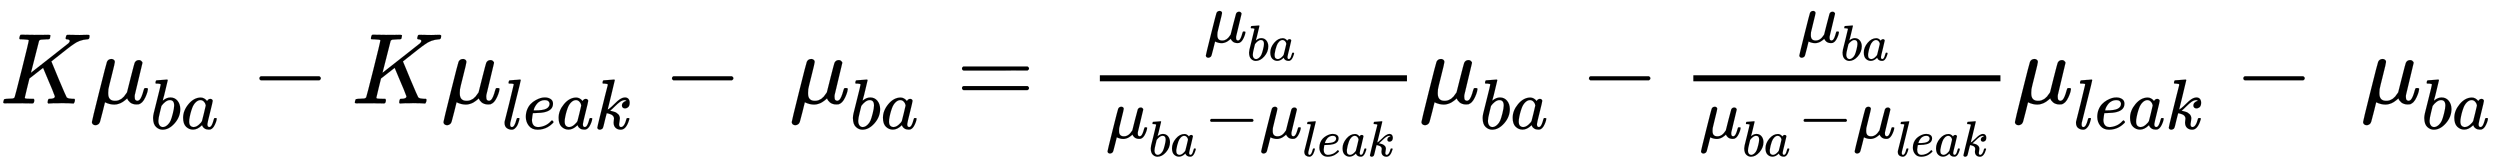 <svg xmlns="http://www.w3.org/2000/svg" role="img" aria-hidden="true" style="vertical-align: -1.4ex;font-size: 13.2pt;font-family: 'Times New Roman';color: Black;" viewBox="0 -1028.1 24842.3 1633.7" focusable="false" width="57.698ex" height="3.794ex" xmlns:xlink="http://www.w3.org/1999/xlink"><defs id="MathJax_SVG_glyphs"><path id="MJMATHI-4B" stroke-width="1" d="M 285 628 Q 285 635 228 637 Q 205 637 198 638 T 191 647 Q 191 649 193 661 Q 199 681 203 682 Q 205 683 214 683 H 219 Q 260 681 355 681 Q 389 681 418 681 T 463 682 T 483 682 Q 500 682 500 674 Q 500 669 497 660 Q 496 658 496 654 T 495 648 T 493 644 T 490 641 T 486 639 T 479 638 T 470 637 T 456 637 Q 416 636 405 634 T 387 623 L 306 305 Q 307 305 490 449 T 678 597 Q 692 611 692 620 Q 692 635 667 637 Q 651 637 651 648 Q 651 650 654 662 T 659 677 Q 662 682 676 682 Q 680 682 711 681 T 791 680 Q 814 680 839 681 T 869 682 Q 889 682 889 672 Q 889 650 881 642 Q 878 637 862 637 Q 787 632 726 586 Q 710 576 656 534 T 556 455 L 509 418 L 518 396 Q 527 374 546 329 T 581 244 Q 656 67 661 61 Q 663 59 666 57 Q 680 47 717 46 H 738 Q 744 38 744 37 T 741 19 Q 737 6 731 0 H 720 Q 680 3 625 3 Q 503 3 488 0 H 478 Q 472 6 472 9 T 474 27 Q 478 40 480 43 T 491 46 H 494 Q 544 46 544 71 Q 544 75 517 141 T 485 216 L 427 354 L 359 301 L 291 248 L 268 155 Q 245 63 245 58 Q 245 51 253 49 T 303 46 H 334 Q 340 37 340 35 Q 340 19 333 5 Q 328 0 317 0 Q 314 0 280 1 T 180 2 Q 118 2 85 2 T 49 1 Q 31 1 31 11 Q 31 13 34 25 Q 38 41 42 43 T 65 46 Q 92 46 125 49 Q 139 52 144 61 Q 147 65 216 339 T 285 628 Z" /><path id="MJMATHI-3BC" stroke-width="1" d="M 58 -216 Q 44 -216 34 -208 T 23 -186 Q 23 -176 96 116 T 173 414 Q 186 442 219 442 Q 231 441 239 435 T 249 423 T 251 413 Q 251 401 220 279 T 187 142 Q 185 131 185 107 V 99 Q 185 26 252 26 Q 261 26 270 27 T 287 31 T 302 38 T 315 45 T 327 55 T 338 65 T 348 77 T 356 88 T 365 100 L 372 110 L 408 253 Q 444 395 448 404 Q 461 431 491 431 Q 504 431 512 424 T 523 412 T 525 402 L 449 84 Q 448 79 448 68 Q 448 43 455 35 T 476 26 Q 485 27 496 35 Q 517 55 537 131 Q 543 151 547 152 Q 549 153 557 153 H 561 Q 580 153 580 144 Q 580 138 575 117 T 555 63 T 523 13 Q 510 0 491 -8 Q 483 -10 467 -10 Q 446 -10 429 -4 T 402 11 T 385 29 T 376 44 T 374 51 L 368 45 Q 362 39 350 30 T 324 12 T 288 -4 T 246 -11 Q 199 -11 153 12 L 129 -85 Q 108 -167 104 -180 T 92 -202 Q 76 -216 58 -216 Z" /><path id="MJMATHI-62" stroke-width="1" d="M 73 647 Q 73 657 77 670 T 89 683 Q 90 683 161 688 T 234 694 Q 246 694 246 685 T 212 542 Q 204 508 195 472 T 180 418 L 176 399 Q 176 396 182 402 Q 231 442 283 442 Q 345 442 383 396 T 422 280 Q 422 169 343 79 T 173 -11 Q 123 -11 82 27 T 40 150 V 159 Q 40 180 48 217 T 97 414 Q 147 611 147 623 T 109 637 Q 104 637 101 637 H 96 Q 86 637 83 637 T 76 640 T 73 647 Z M 336 325 V 331 Q 336 405 275 405 Q 258 405 240 397 T 207 376 T 181 352 T 163 330 L 157 322 L 136 236 Q 114 150 114 114 Q 114 66 138 42 Q 154 26 178 26 Q 211 26 245 58 Q 270 81 285 114 T 318 219 Q 336 291 336 325 Z" /><path id="MJMATHI-61" stroke-width="1" d="M 33 157 Q 33 258 109 349 T 280 441 Q 331 441 370 392 Q 386 422 416 422 Q 429 422 439 414 T 449 394 Q 449 381 412 234 T 374 68 Q 374 43 381 35 T 402 26 Q 411 27 422 35 Q 443 55 463 131 Q 469 151 473 152 Q 475 153 483 153 H 487 Q 506 153 506 144 Q 506 138 501 117 T 481 63 T 449 13 Q 436 0 417 -8 Q 409 -10 393 -10 Q 359 -10 336 5 T 306 36 L 300 51 Q 299 52 296 50 Q 294 48 292 46 Q 233 -10 172 -10 Q 117 -10 75 30 T 33 157 Z M 351 328 Q 351 334 346 350 T 323 385 T 277 405 Q 242 405 210 374 T 160 293 Q 131 214 119 129 Q 119 126 119 118 T 118 106 Q 118 61 136 44 T 179 26 Q 217 26 254 59 T 298 110 Q 300 114 325 217 T 351 328 Z" /><path id="MJMAIN-2212" stroke-width="1" d="M 84 237 T 84 250 T 98 270 H 679 Q 694 262 694 250 T 679 230 H 98 Q 84 237 84 250 Z" /><path id="MJMATHI-6C" stroke-width="1" d="M 117 59 Q 117 26 142 26 Q 179 26 205 131 Q 211 151 215 152 Q 217 153 225 153 H 229 Q 238 153 241 153 T 246 151 T 248 144 Q 247 138 245 128 T 234 90 T 214 43 T 183 6 T 137 -11 Q 101 -11 70 11 T 38 85 Q 38 97 39 102 L 104 360 Q 167 615 167 623 Q 167 626 166 628 T 162 632 T 157 634 T 149 635 T 141 636 T 132 637 T 122 637 Q 112 637 109 637 T 101 638 T 95 641 T 94 647 Q 94 649 96 661 Q 101 680 107 682 T 179 688 Q 194 689 213 690 T 243 693 T 254 694 Q 266 694 266 686 Q 266 675 193 386 T 118 83 Q 118 81 118 75 T 117 65 V 59 Z" /><path id="MJMATHI-65" stroke-width="1" d="M 39 168 Q 39 225 58 272 T 107 350 T 174 402 T 244 433 T 307 442 H 310 Q 355 442 388 420 T 421 355 Q 421 265 310 237 Q 261 224 176 223 Q 139 223 138 221 Q 138 219 132 186 T 125 128 Q 125 81 146 54 T 209 26 T 302 45 T 394 111 Q 403 121 406 121 Q 410 121 419 112 T 429 98 T 420 82 T 390 55 T 344 24 T 281 -1 T 205 -11 Q 126 -11 83 42 T 39 168 Z M 373 353 Q 367 405 305 405 Q 272 405 244 391 T 199 357 T 170 316 T 154 280 T 149 261 Q 149 260 169 260 Q 282 260 327 284 T 373 353 Z" /><path id="MJMATHI-6B" stroke-width="1" d="M 121 647 Q 121 657 125 670 T 137 683 Q 138 683 209 688 T 282 694 Q 294 694 294 686 Q 294 679 244 477 Q 194 279 194 272 Q 213 282 223 291 Q 247 309 292 354 T 362 415 Q 402 442 438 442 Q 468 442 485 423 T 503 369 Q 503 344 496 327 T 477 302 T 456 291 T 438 288 Q 418 288 406 299 T 394 328 Q 394 353 410 369 T 442 390 L 458 393 Q 446 405 434 405 H 430 Q 398 402 367 380 T 294 316 T 228 255 Q 230 254 243 252 T 267 246 T 293 238 T 320 224 T 342 206 T 359 180 T 365 147 Q 365 130 360 106 T 354 66 Q 354 26 381 26 Q 429 26 459 145 Q 461 153 479 153 H 483 Q 499 153 499 144 Q 499 139 496 130 Q 455 -11 378 -11 Q 333 -11 305 15 T 277 90 Q 277 108 280 121 T 283 145 Q 283 167 269 183 T 234 206 T 200 217 T 182 220 H 180 Q 168 178 159 139 T 145 81 T 136 44 T 129 20 T 122 7 T 111 -2 Q 98 -11 83 -11 Q 66 -11 57 -1 T 48 16 Q 48 26 85 176 T 158 471 L 195 616 Q 196 629 188 632 T 149 637 H 144 Q 134 637 131 637 T 124 640 T 121 647 Z" /><path id="MJMAIN-3D" stroke-width="1" d="M 56 347 Q 56 360 70 367 H 707 Q 722 359 722 347 Q 722 336 708 328 L 390 327 H 72 Q 56 332 56 347 Z M 56 153 Q 56 168 72 173 H 708 Q 722 163 722 153 Q 722 140 707 133 H 70 Q 56 140 56 153 Z" /></defs><g fill="currentColor" stroke="currentColor" stroke-width="0" transform="matrix(1 0 0 -1 0 0)"><use x="0" y="0" xmlns:NS2="http://www.w3.org/1999/xlink" NS2:href="#MJMATHI-4B" /><g transform="translate(889)"><use x="0" y="0" xmlns:NS3="http://www.w3.org/1999/xlink" NS3:href="#MJMATHI-3BC" /><g transform="translate(603 -253)"><use transform="scale(0.707)" x="0" y="0" xmlns:NS4="http://www.w3.org/1999/xlink" NS4:href="#MJMATHI-62" /><use transform="scale(0.707)" x="429" y="0" xmlns:NS5="http://www.w3.org/1999/xlink" NS5:href="#MJMATHI-61" /></g></g><use x="2493" y="0" xmlns:NS6="http://www.w3.org/1999/xlink" NS6:href="#MJMAIN-2212" /><use x="3494" y="0" xmlns:NS7="http://www.w3.org/1999/xlink" NS7:href="#MJMATHI-4B" /><g transform="translate(4383)"><use x="0" y="0" xmlns:NS8="http://www.w3.org/1999/xlink" NS8:href="#MJMATHI-3BC" /><g transform="translate(603 -253)"><use transform="scale(0.707)" x="0" y="0" xmlns:NS9="http://www.w3.org/1999/xlink" NS9:href="#MJMATHI-6C" /><use transform="scale(0.707)" x="298" y="0" xmlns:NS10="http://www.w3.org/1999/xlink" NS10:href="#MJMATHI-65" /><use transform="scale(0.707)" x="765" y="0" xmlns:NS11="http://www.w3.org/1999/xlink" NS11:href="#MJMATHI-61" /><use transform="scale(0.707)" x="1294" y="0" xmlns:NS12="http://www.w3.org/1999/xlink" NS12:href="#MJMATHI-6B" /></g></g><use x="6593" y="0" xmlns:NS13="http://www.w3.org/1999/xlink" NS13:href="#MJMAIN-2212" /><g transform="translate(7844)"><use x="0" y="0" xmlns:NS14="http://www.w3.org/1999/xlink" NS14:href="#MJMATHI-3BC" /><g transform="translate(603 -253)"><use transform="scale(0.707)" x="0" y="0" xmlns:NS15="http://www.w3.org/1999/xlink" NS15:href="#MJMATHI-62" /><use transform="scale(0.707)" x="429" y="0" xmlns:NS16="http://www.w3.org/1999/xlink" NS16:href="#MJMATHI-61" /></g></g><use x="9503" y="0" xmlns:NS17="http://www.w3.org/1999/xlink" NS17:href="#MJMAIN-3D" /><g transform="translate(10809)"><g transform="translate(120)"><rect stroke="none" x="0" y="220" width="3052" height="60" /><g transform="translate(1037 607)"><use transform="scale(0.707)" x="0" y="0" xmlns:NS18="http://www.w3.org/1999/xlink" NS18:href="#MJMATHI-3BC" /><g transform="translate(426 -179)"><use transform="scale(0.5)" x="0" y="0" xmlns:NS19="http://www.w3.org/1999/xlink" NS19:href="#MJMATHI-62" /><use transform="scale(0.5)" x="429" y="0" xmlns:NS20="http://www.w3.org/1999/xlink" NS20:href="#MJMATHI-61" /></g></g><g transform="translate(60 -345)"><use transform="scale(0.707)" x="0" y="0" xmlns:NS21="http://www.w3.org/1999/xlink" NS21:href="#MJMATHI-3BC" /><g transform="translate(426 -179)"><use transform="scale(0.5)" x="0" y="0" xmlns:NS22="http://www.w3.org/1999/xlink" NS22:href="#MJMATHI-62" /><use transform="scale(0.5)" x="429" y="0" xmlns:NS23="http://www.w3.org/1999/xlink" NS23:href="#MJMATHI-61" /></g><use transform="scale(0.707)" x="1381" y="0" xmlns:NS24="http://www.w3.org/1999/xlink" NS24:href="#MJMAIN-2212" /><g transform="translate(1527)"><use transform="scale(0.707)" x="0" y="0" xmlns:NS25="http://www.w3.org/1999/xlink" NS25:href="#MJMATHI-3BC" /><g transform="translate(426 -179)"><use transform="scale(0.5)" x="0" y="0" xmlns:NS26="http://www.w3.org/1999/xlink" NS26:href="#MJMATHI-6C" /><use transform="scale(0.5)" x="298" y="0" xmlns:NS27="http://www.w3.org/1999/xlink" NS27:href="#MJMATHI-65" /><use transform="scale(0.5)" x="765" y="0" xmlns:NS28="http://www.w3.org/1999/xlink" NS28:href="#MJMATHI-61" /><use transform="scale(0.5)" x="1294" y="0" xmlns:NS29="http://www.w3.org/1999/xlink" NS29:href="#MJMATHI-6B" /></g></g></g></g></g><g transform="translate(14102)"><use x="0" y="0" xmlns:NS30="http://www.w3.org/1999/xlink" NS30:href="#MJMATHI-3BC" /><g transform="translate(603 -253)"><use transform="scale(0.707)" x="0" y="0" xmlns:NS31="http://www.w3.org/1999/xlink" NS31:href="#MJMATHI-62" /><use transform="scale(0.707)" x="429" y="0" xmlns:NS32="http://www.w3.org/1999/xlink" NS32:href="#MJMATHI-61" /></g></g><use x="15706" y="0" xmlns:NS33="http://www.w3.org/1999/xlink" NS33:href="#MJMAIN-2212" /><g transform="translate(16485)"><g transform="translate(342)"><rect stroke="none" x="0" y="220" width="3052" height="60" /><g transform="translate(1037 607)"><use transform="scale(0.707)" x="0" y="0" xmlns:NS34="http://www.w3.org/1999/xlink" NS34:href="#MJMATHI-3BC" /><g transform="translate(426 -179)"><use transform="scale(0.5)" x="0" y="0" xmlns:NS35="http://www.w3.org/1999/xlink" NS35:href="#MJMATHI-62" /><use transform="scale(0.5)" x="429" y="0" xmlns:NS36="http://www.w3.org/1999/xlink" NS36:href="#MJMATHI-61" /></g></g><g transform="translate(60 -345)"><use transform="scale(0.707)" x="0" y="0" xmlns:NS37="http://www.w3.org/1999/xlink" NS37:href="#MJMATHI-3BC" /><g transform="translate(426 -179)"><use transform="scale(0.5)" x="0" y="0" xmlns:NS38="http://www.w3.org/1999/xlink" NS38:href="#MJMATHI-62" /><use transform="scale(0.5)" x="429" y="0" xmlns:NS39="http://www.w3.org/1999/xlink" NS39:href="#MJMATHI-61" /></g><use transform="scale(0.707)" x="1381" y="0" xmlns:NS40="http://www.w3.org/1999/xlink" NS40:href="#MJMAIN-2212" /><g transform="translate(1527)"><use transform="scale(0.707)" x="0" y="0" xmlns:NS41="http://www.w3.org/1999/xlink" NS41:href="#MJMATHI-3BC" /><g transform="translate(426 -179)"><use transform="scale(0.5)" x="0" y="0" xmlns:NS42="http://www.w3.org/1999/xlink" NS42:href="#MJMATHI-6C" /><use transform="scale(0.5)" x="298" y="0" xmlns:NS43="http://www.w3.org/1999/xlink" NS43:href="#MJMATHI-65" /><use transform="scale(0.5)" x="765" y="0" xmlns:NS44="http://www.w3.org/1999/xlink" NS44:href="#MJMATHI-61" /><use transform="scale(0.5)" x="1294" y="0" xmlns:NS45="http://www.w3.org/1999/xlink" NS45:href="#MJMATHI-6B" /></g></g></g></g></g><g transform="translate(20000)"><use x="0" y="0" xmlns:NS46="http://www.w3.org/1999/xlink" NS46:href="#MJMATHI-3BC" /><g transform="translate(603 -253)"><use transform="scale(0.707)" x="0" y="0" xmlns:NS47="http://www.w3.org/1999/xlink" NS47:href="#MJMATHI-6C" /><use transform="scale(0.707)" x="298" y="0" xmlns:NS48="http://www.w3.org/1999/xlink" NS48:href="#MJMATHI-65" /><use transform="scale(0.707)" x="765" y="0" xmlns:NS49="http://www.w3.org/1999/xlink" NS49:href="#MJMATHI-61" /><use transform="scale(0.707)" x="1294" y="0" xmlns:NS50="http://www.w3.org/1999/xlink" NS50:href="#MJMATHI-6B" /></g></g><use x="22209" y="0" xmlns:NS51="http://www.w3.org/1999/xlink" NS51:href="#MJMAIN-2212" /><g transform="translate(23460)"><use x="0" y="0" xmlns:NS52="http://www.w3.org/1999/xlink" NS52:href="#MJMATHI-3BC" /><g transform="translate(603 -253)"><use transform="scale(0.707)" x="0" y="0" xmlns:NS53="http://www.w3.org/1999/xlink" NS53:href="#MJMATHI-62" /><use transform="scale(0.707)" x="429" y="0" xmlns:NS54="http://www.w3.org/1999/xlink" NS54:href="#MJMATHI-61" /></g></g></g></svg>